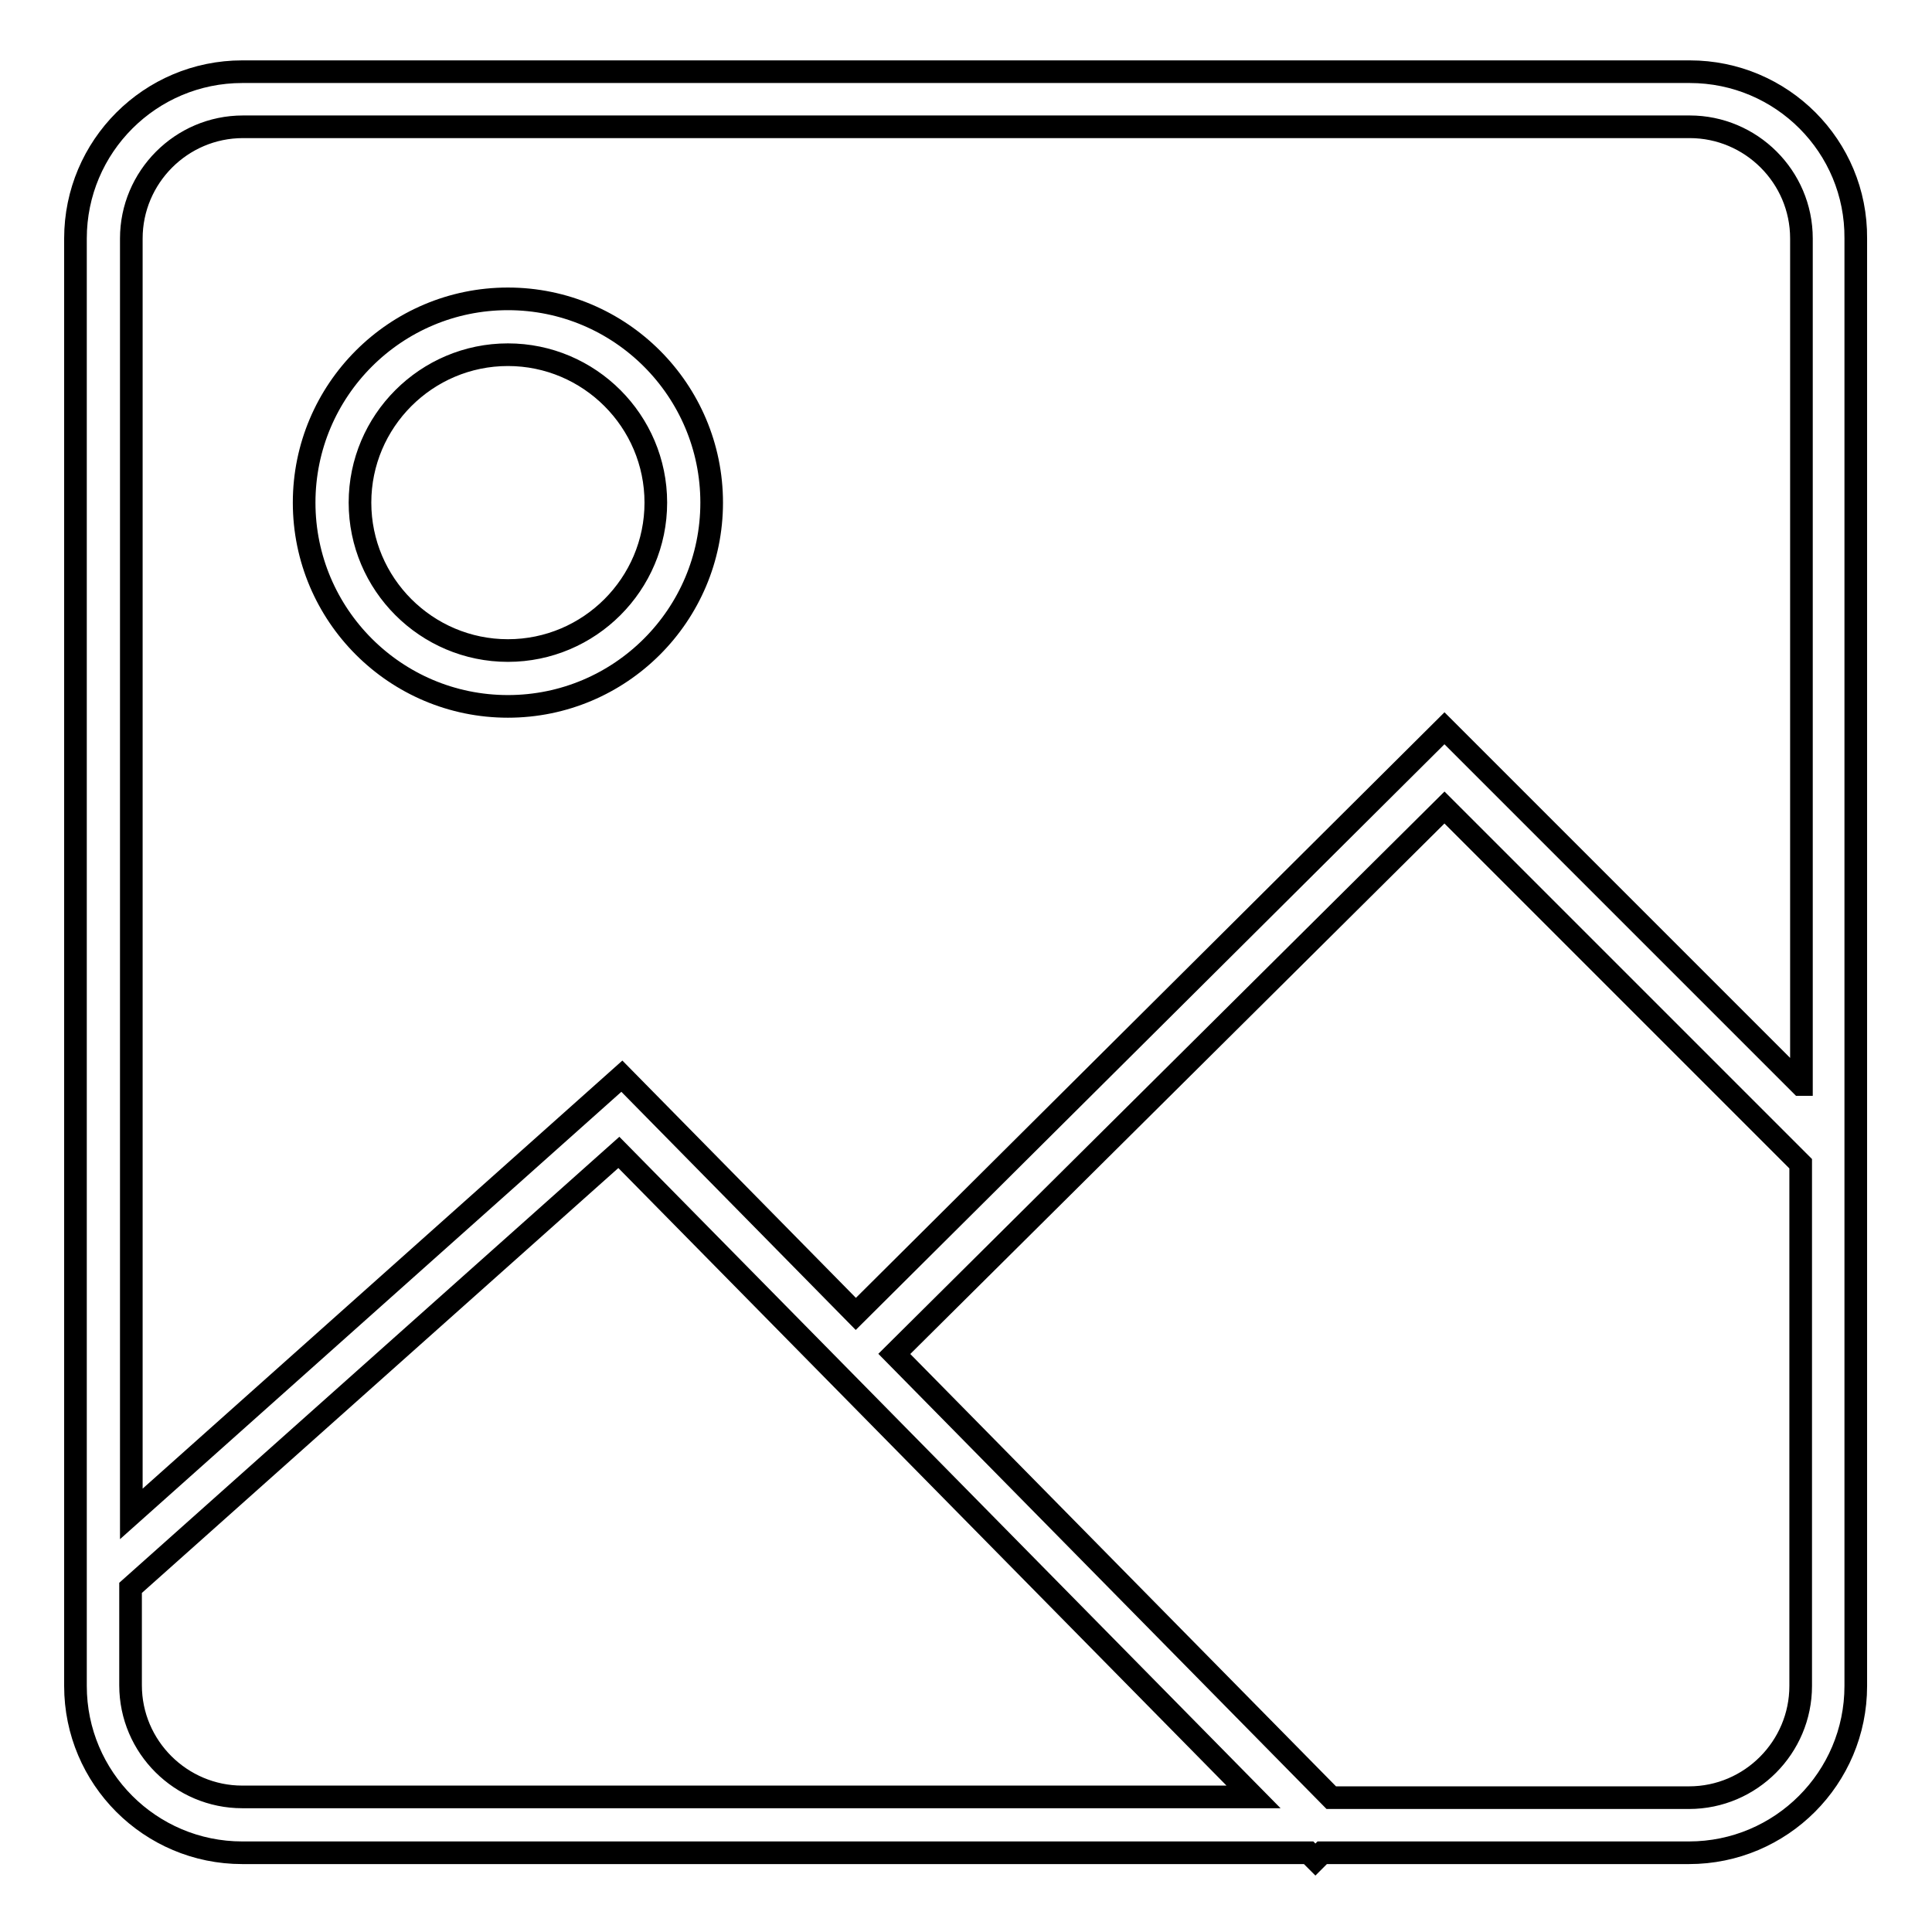 <?xml version="1.0" encoding="utf-8"?>
<!-- Svg Vector Icons : http://www.onlinewebfonts.com/icon -->
<!DOCTYPE svg PUBLIC "-//W3C//DTD SVG 1.1//EN" "http://www.w3.org/Graphics/SVG/1.1/DTD/svg11.dtd">
<svg version="1.1" xmlns="http://www.w3.org/2000/svg" xmlns:xlink="http://www.w3.org/1999/xlink" x="0px" y="0px" viewBox="0 0 256 256" enable-background="new 0 0 256 256" xml:space="preserve">
<g><g><path stroke-width="3" fill-opacity="0" stroke="#000000"  d="M67.3,39.6c-14.9,0-27,12.1-27,27s12.1,27,27,27s27-12.1,27-27S82.2,39.6,67.3,39.6z M67.3,86.2c-10.8,0-19.6-8.8-19.6-19.6c0-10.8,8.8-19.6,19.6-19.6c10.8,0,19.6,8.8,19.6,19.6C86.9,77.4,78.1,86.2,67.3,86.2z M223.9,9.5H32.1C19.9,9.5,10,19.4,10,31.6v191.8c0,12.2,9.9,22.1,22.1,22.1h141.3l0.9,0.9l0.9-0.9h48.6c12.2,0,22.1-9.9,22.1-22.1V31.6C246,19.4,236.1,9.5,223.9,9.5z M32.1,238.1c-8.1,0-14.8-6.6-14.8-14.8v-12.9L82,152.7l84.1,85.4H32.1z M238.6,223.4c0,8.1-6.6,14.8-14.8,14.8h-47.4l-57.9-58.8l72.9-72.4l47.2,47.2V223.4z M238.6,143.7l-47.2-47.2l-78,77.6l-31-31.5l-65,58V31.6c0-8.1,6.6-14.8,14.8-14.8h191.7c8.1,0,14.8,6.6,14.8,14.8V143.7L238.6,143.7z"/></g></g>
</svg>